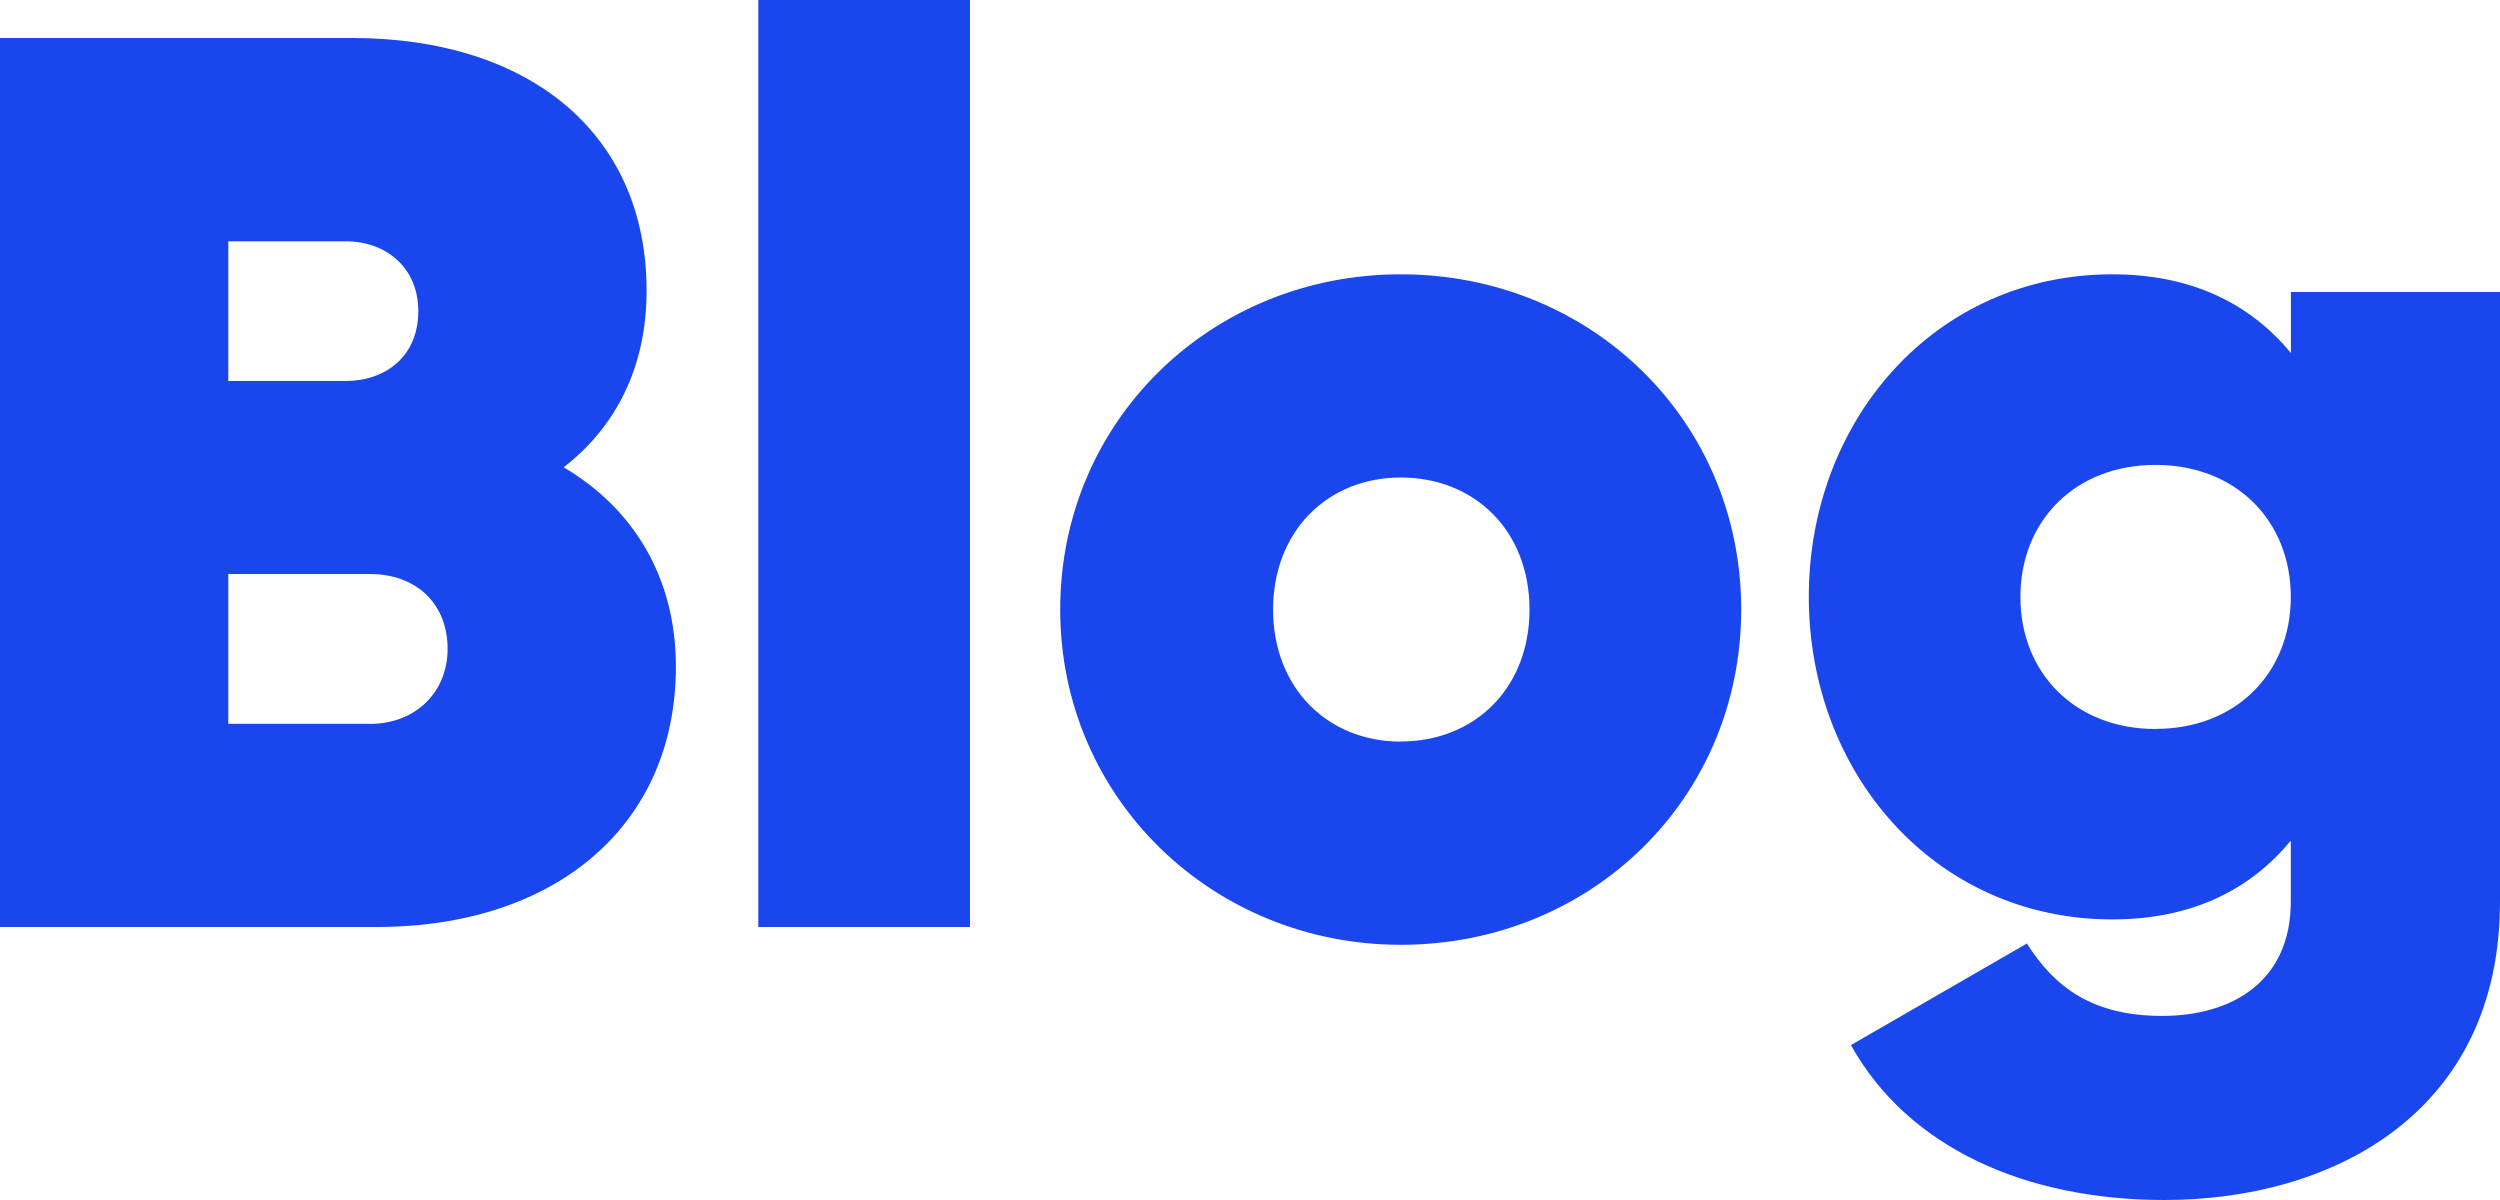 <svg width="25" height="12" fill="none" xmlns="http://www.w3.org/2000/svg"><path d="M5.637 4.673c.523-.406.829-1.003.829-1.765C6.466 1.333 5.293.38 3.52.38H0V9.27h3.762c1.811 0 2.997-1.029 2.997-2.603 0-.902-.433-1.588-1.122-1.994zm-2.18-2.26c.407 0 .726.266.726.698 0 .457-.332.699-.727.699H2.283V2.413h1.173zm.241 4.825H2.283V5.74h1.415c.46 0 .778.292.778.749 0 .432-.319.75-.778.75zM7.582 9.27H9.7V0H7.583v9.27zM14.007 9.448c1.9 0 3.405-1.46 3.405-3.353 0-1.892-1.505-3.352-3.405-3.352-1.888 0-3.405 1.46-3.405 3.352s1.53 3.353 3.405 3.353zm0-2.032c-.727 0-1.276-.533-1.276-1.32 0-.788.549-1.321 1.276-1.321.74 0 1.288.533 1.288 1.32 0 .788-.549 1.32-1.288 1.32zM22.909 2.92v.61c-.409-.495-.995-.787-1.786-.787-1.773 0-3.035 1.46-3.035 3.225 0 1.765 1.262 3.226 3.035 3.226.79 0 1.377-.292 1.785-.788v.61c0 .787-.573 1.143-1.288 1.143-.688 0-1.07-.28-1.351-.724l-1.76 1.016C19.083 11.479 20.256 12 21.646 12 23.316 12 25 11.136 25 9.016V2.92h-2.091zM21.556 7.29c-.804 0-1.352-.559-1.352-1.32 0-.763.548-1.321 1.352-1.321.803 0 1.352.558 1.352 1.32s-.549 1.32-1.352 1.32z" fill="#1A47ED"/></svg>